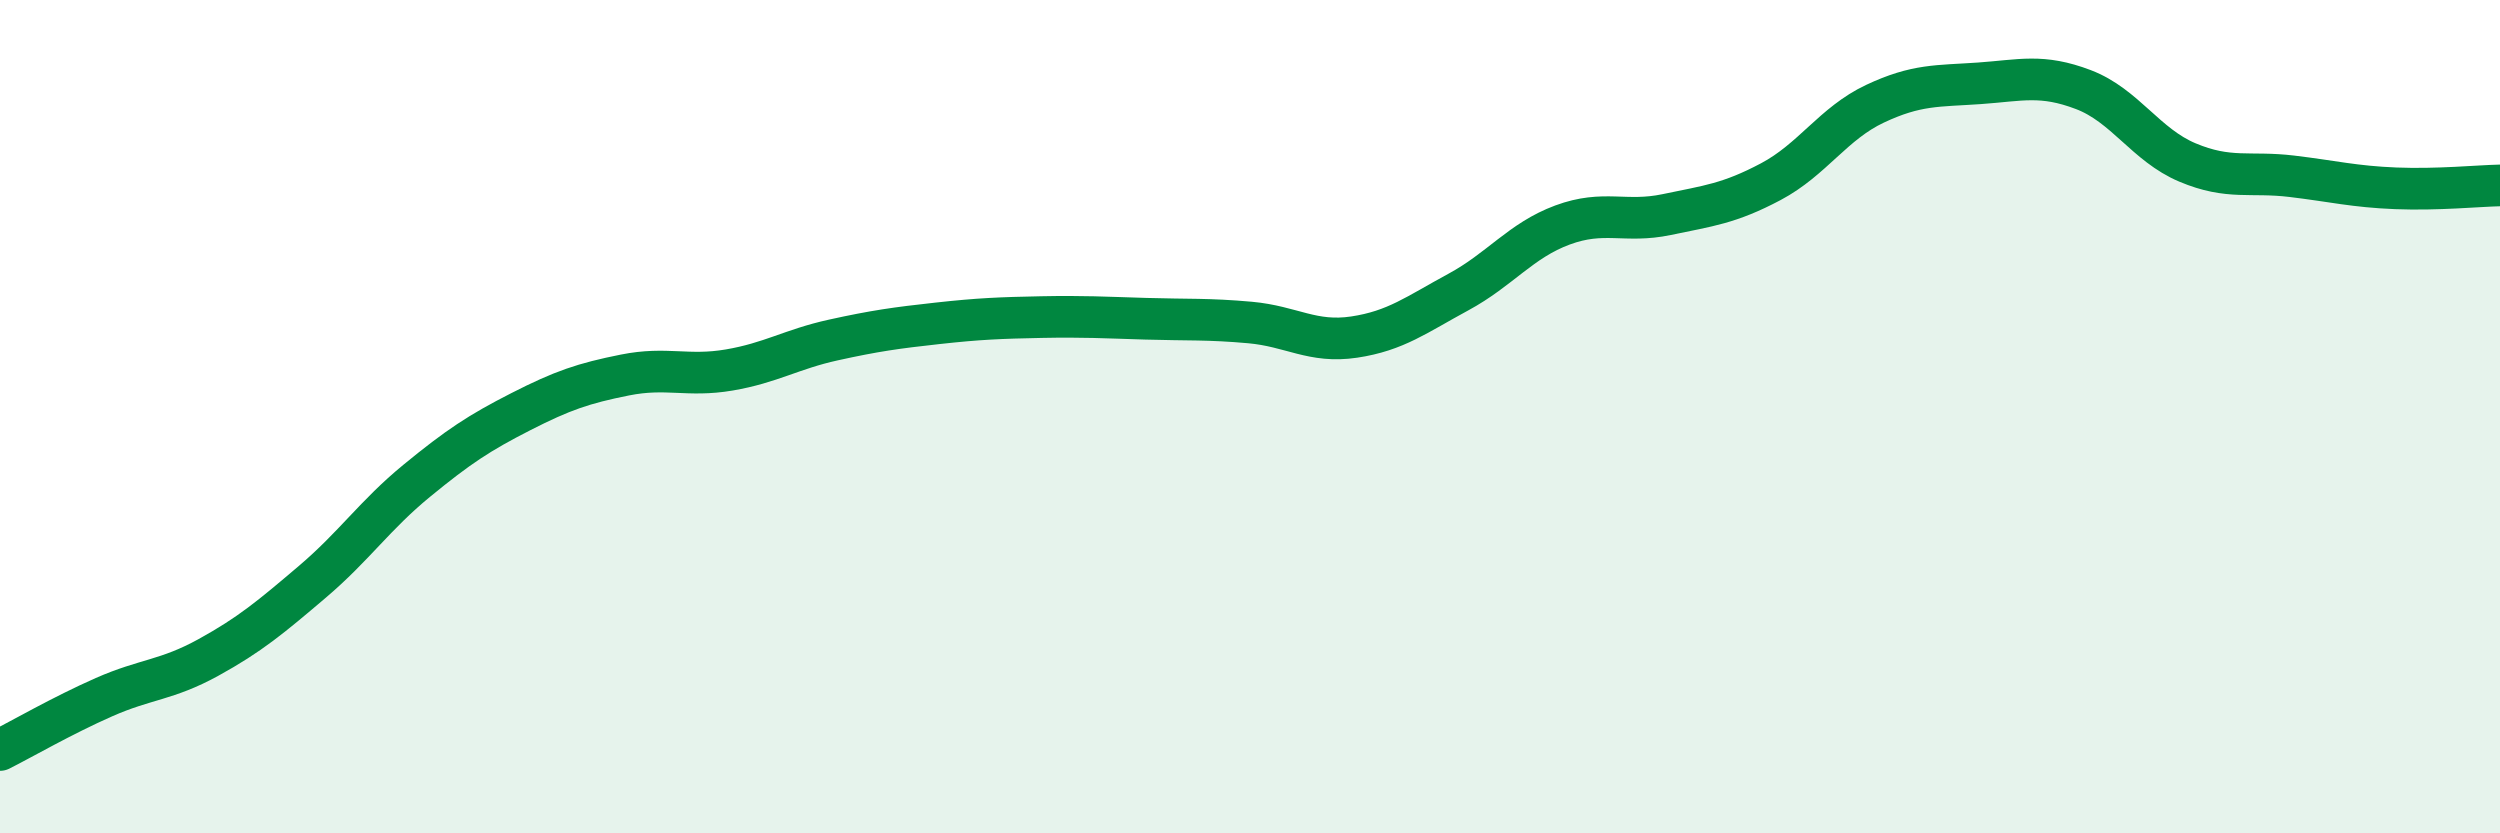 
    <svg width="60" height="20" viewBox="0 0 60 20" xmlns="http://www.w3.org/2000/svg">
      <path
        d="M 0,18 C 0.5,17.75 1.5,17.17 2.5,16.73 C 3.5,16.29 4,16.33 5,15.78 C 6,15.23 6.5,14.81 7.5,13.96 C 8.5,13.11 9,12.36 10,11.54 C 11,10.72 11.5,10.39 12.5,9.88 C 13.5,9.37 14,9.2 15,9 C 16,8.8 16.5,9.05 17.5,8.88 C 18.5,8.71 19,8.38 20,8.16 C 21,7.94 21.5,7.87 22.5,7.76 C 23.5,7.65 24,7.63 25,7.61 C 26,7.59 26.5,7.62 27.5,7.65 C 28.5,7.68 29,7.65 30,7.74 C 31,7.83 31.5,8.24 32.5,8.09 C 33.5,7.94 34,7.55 35,7.01 C 36,6.47 36.5,5.77 37.5,5.4 C 38.5,5.03 39,5.36 40,5.15 C 41,4.94 41.5,4.89 42.5,4.36 C 43.5,3.83 44,2.96 45,2.49 C 46,2.02 46.5,2.07 47.5,2 C 48.5,1.93 49,1.77 50,2.15 C 51,2.53 51.5,3.48 52.5,3.9 C 53.5,4.32 54,4.11 55,4.23 C 56,4.35 56.5,4.48 57.5,4.52 C 58.5,4.56 59.5,4.46 60,4.45L60 20L0 20Z"
        fill="#008740"
        opacity="0.1"
        stroke-linecap="round"
        stroke-linejoin="round"
      />
      <path
        d="M 0,18 C 0.5,17.75 1.5,17.17 2.5,16.73 C 3.5,16.29 4,16.33 5,15.78 C 6,15.23 6.5,14.81 7.5,13.96 C 8.5,13.11 9,12.36 10,11.54 C 11,10.72 11.5,10.39 12.5,9.88 C 13.5,9.37 14,9.2 15,9 C 16,8.8 16.5,9.05 17.5,8.88 C 18.5,8.71 19,8.38 20,8.16 C 21,7.94 21.5,7.87 22.5,7.76 C 23.5,7.65 24,7.63 25,7.61 C 26,7.59 26.5,7.62 27.5,7.65 C 28.5,7.68 29,7.65 30,7.74 C 31,7.83 31.5,8.24 32.5,8.09 C 33.5,7.94 34,7.55 35,7.01 C 36,6.47 36.5,5.77 37.5,5.4 C 38.5,5.03 39,5.36 40,5.15 C 41,4.94 41.5,4.89 42.5,4.36 C 43.5,3.83 44,2.96 45,2.49 C 46,2.02 46.5,2.07 47.5,2 C 48.5,1.93 49,1.77 50,2.15 C 51,2.53 51.5,3.48 52.5,3.9 C 53.5,4.32 54,4.11 55,4.23 C 56,4.35 56.5,4.48 57.5,4.52 C 58.5,4.56 59.5,4.46 60,4.45"
        stroke="#008740"
        stroke-width="1"
        fill="none"
        stroke-linecap="round"
        stroke-linejoin="round"
      />
    </svg>
  